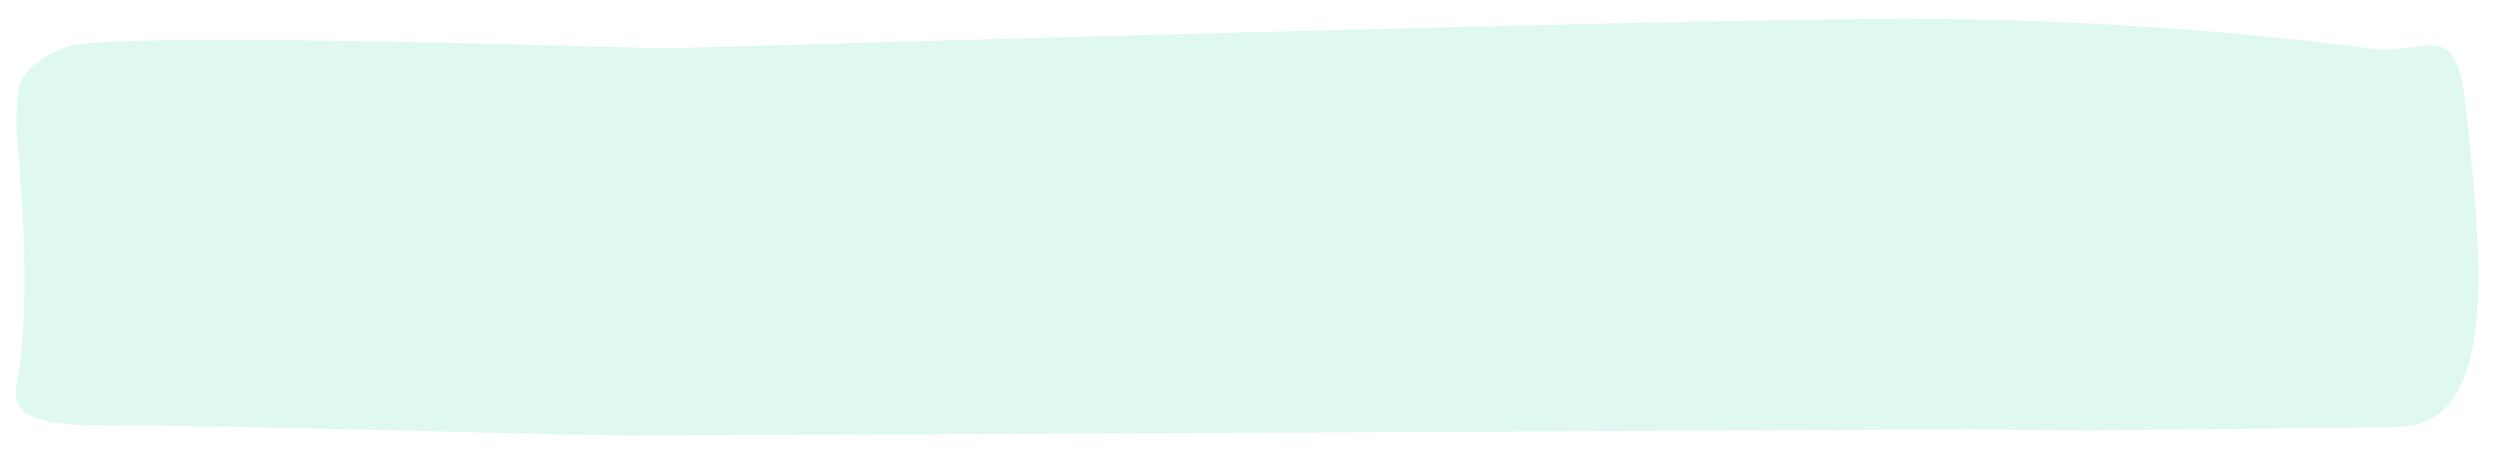 <?xml version="1.0" encoding="UTF-8"?>
<svg preserveAspectRatio="none" width="196px" height="36px" viewBox="0 0 196 36" version="1.1" xmlns="http://www.w3.org/2000/svg" xmlns:xlink="http://www.w3.org/1999/xlink">
    <title></title>
    <g id="highlight/large/B-green" stroke="none" stroke-width="1" fill="none" fill-rule="evenodd" fill-opacity="0.13">
        <g id="highlight/shorter" transform="translate(98.02, 18.275) rotate(-1) translate(-98.02, -18.275) translate(1.02, 1.275)" fill="#14CA9E" fill-rule="nonzero">
            <path d="M6.543,0.402 L31.342,0.559 L40.173,0.807 L145.379,2.156 L150.591,2.339 C169.393,3.146 181.072,3.59 185.627,3.67 C190.183,3.749 193.741,3.967 193.167,6.842 C191.503,15.174 193.013,26.459 192.796,28.118 C192.579,29.778 193.243,31.642 188.906,33.371 C187.01,34.128 171.319,33.823 141.835,32.457 C91.823,33.021 60.204,33.239 46.978,33.112 C33.753,32.986 20.547,31.949 7.362,30.001 C2.586,30.05 1.247,32.174 0.634,23.802 C0.02,15.43 -1.865,0.341 6.543,0.402 Z" id="highlight" transform="translate(96.622, 17.089) scale(-1, -1) translate(-96.622, -17.089) "></path>
        </g>
    </g>
</svg>